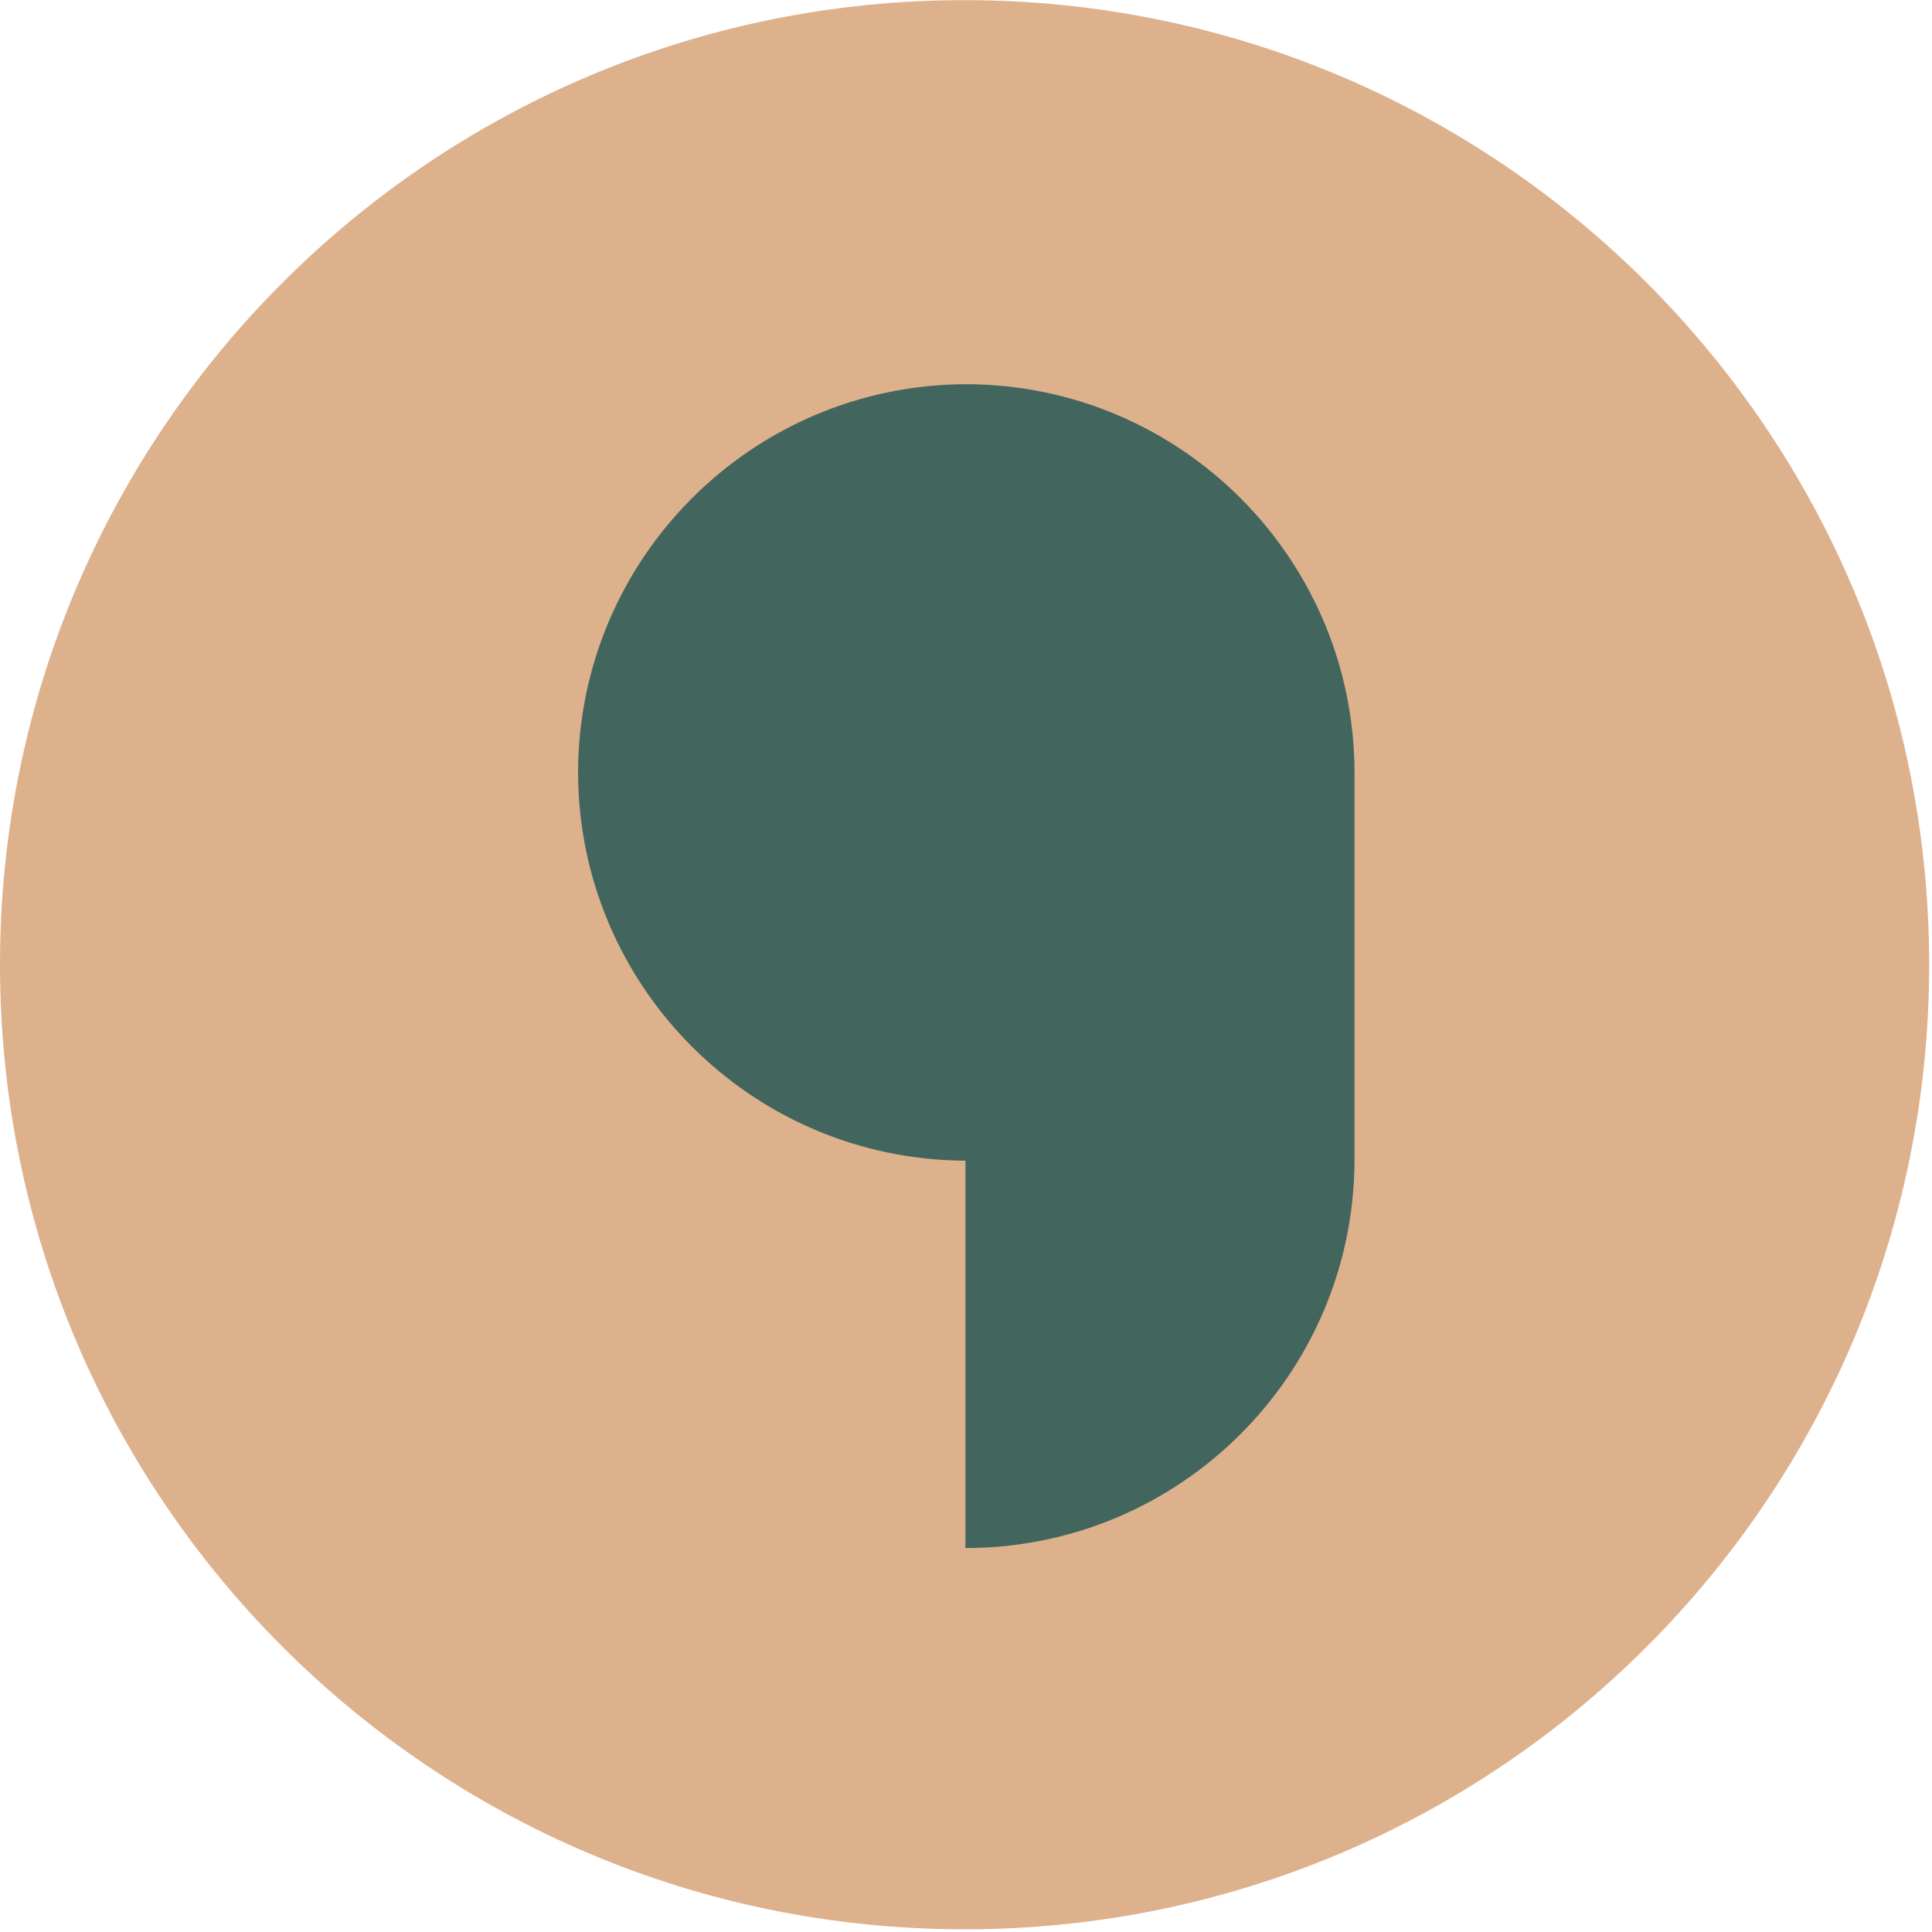 <?xml version="1.0" encoding="UTF-8"?> <svg xmlns="http://www.w3.org/2000/svg" width="498" height="498" viewBox="0 0 498 498" fill="none"> <path d="M248.636 497.305C385.953 497.305 497.271 385.987 497.271 248.669C497.271 111.352 385.953 0.034 248.636 0.034C111.318 0.034 0 111.352 0 248.669C0 385.987 111.318 497.305 248.636 497.305Z" fill="#DEB18D"></path> <path d="M249.297 99.034C304.483 99.274 349.149 144.083 349.149 199.331V299.628C348.667 354.609 303.948 399.034 248.851 399.034V299.182C193.808 298.933 149.241 254.365 149 199.331V199.108V198.885C149.241 143.842 193.817 99.274 248.851 99.034H249.074H249.297Z" fill="#42665E"></path> </svg> 
